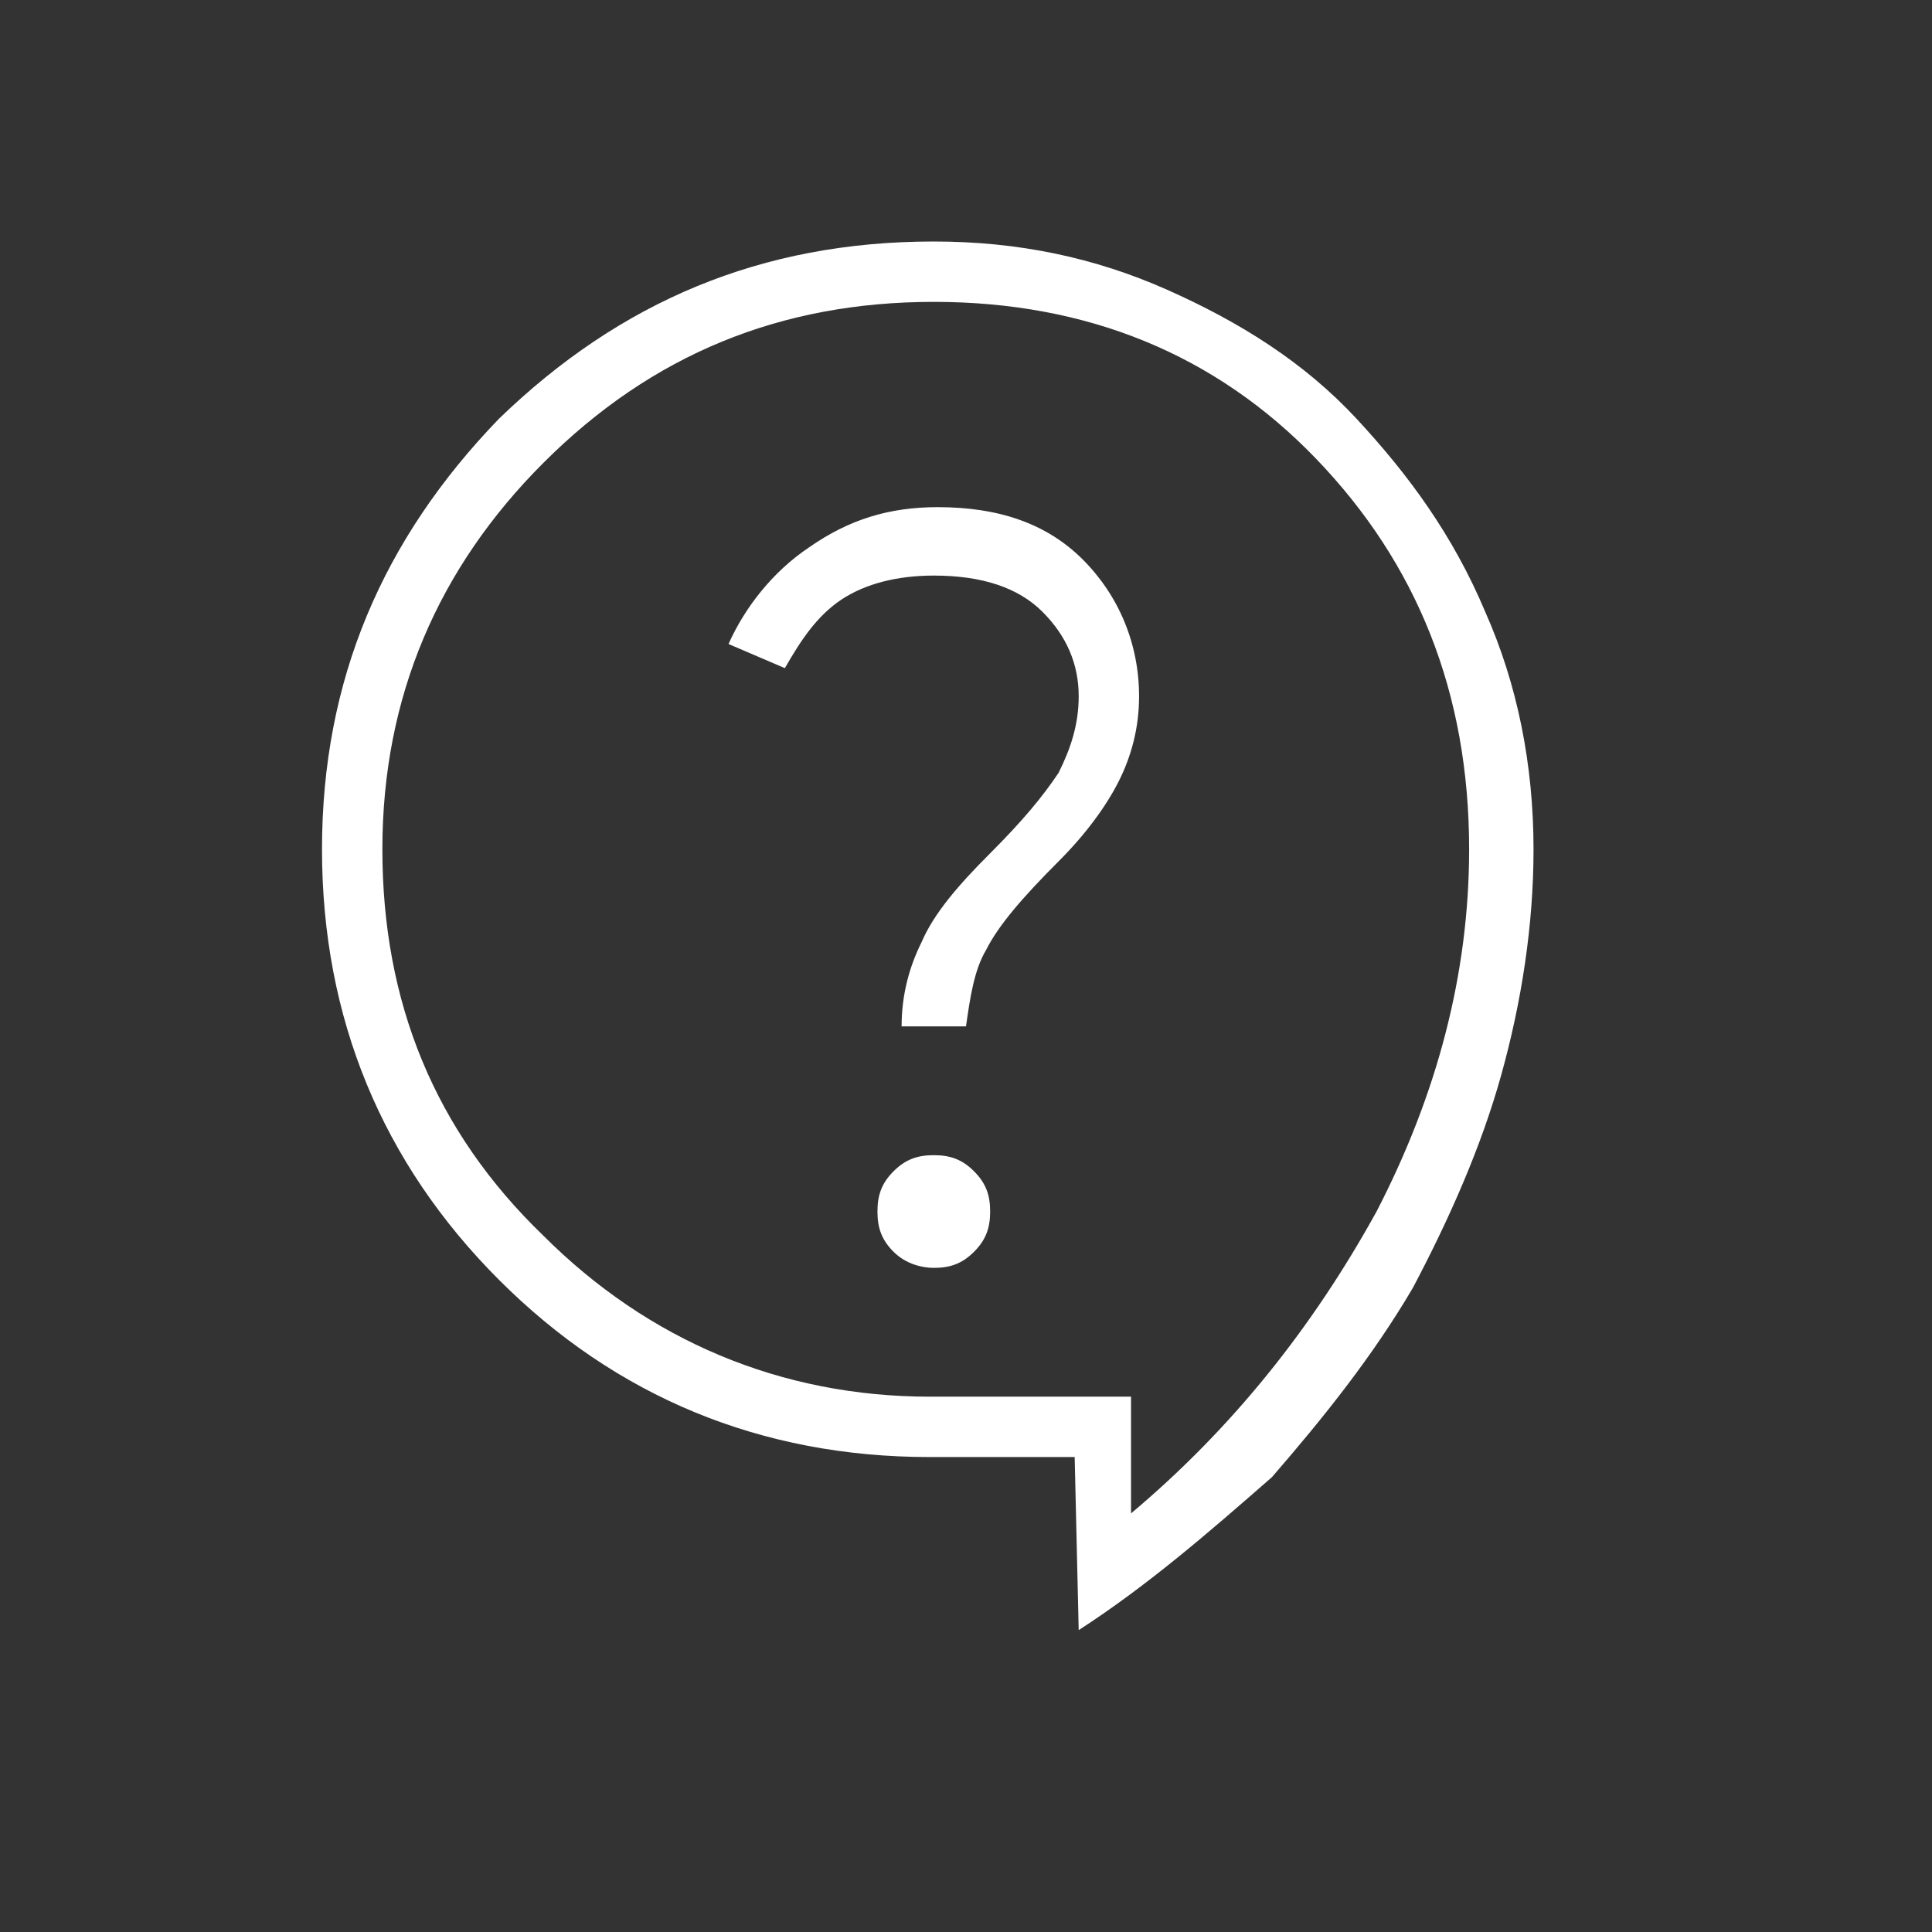 <?xml version="1.0" encoding="utf-8"?>
<!-- Generator: Adobe Illustrator 26.5.2, SVG Export Plug-In . SVG Version: 6.00 Build 0)  -->
<svg version="1.1" id="Livello_1" xmlns="http://www.w3.org/2000/svg" xmlns:xlink="http://www.w3.org/1999/xlink" x="0px" y="0px"
	 width="48px" height="48px" viewBox="0 0 48 48" style="enable-background:new 0 0 48 48;" xml:space="preserve">
<rect x="0" y="0" width="48" height="48" fill="#333333" stroke="none"/>
<style type="text/css">
	.st0{fill:#FFFFFF;}
</style>
<path class="st0" d="M26.8,40.5l-0.1-4.3h-3.6c-4.2,0-7.8-1.5-10.7-4.4C9.5,28.9,8,25.3,8,21.1c0-4.2,1.5-7.7,4.4-10.7
	C15.4,7.5,18.9,6,23.2,6c2.1,0,4,0.4,5.8,1.2c1.8,0.8,3.4,1.8,4.7,3.2c1.3,1.4,2.4,2.9,3.2,4.8c0.8,1.8,1.2,3.8,1.2,5.9
	c0,1.9-0.3,3.8-0.8,5.6c-0.5,1.8-1.3,3.6-2.2,5.3c-1,1.7-2.2,3.2-3.5,4.7C30,38.1,28.5,39.4,26.8,40.5z M28.1,37.6
	c2.5-2.1,4.5-4.6,6.1-7.5c1.5-2.9,2.3-5.9,2.3-9c0-3.9-1.3-7.1-3.8-9.7s-5.7-3.9-9.5-3.9c-3.8,0-7,1.3-9.7,4c-2.6,2.6-4,5.8-4,9.6
	c0,3.8,1.3,7,4,9.6c2.6,2.6,5.9,4,9.6,4h5V37.6z M23.2,31.5c0.4,0,0.7-0.1,1-0.4c0.3-0.3,0.4-0.6,0.4-1c0-0.4-0.1-0.7-0.4-1
	c-0.3-0.3-0.6-0.4-1-0.4c-0.4,0-0.7,0.1-1,0.4c-0.3,0.3-0.4,0.6-0.4,1c0,0.4,0.1,0.7,0.4,1C22.5,31.4,22.9,31.5,23.2,31.5z
	 M22.4,25.5H24c0.1-0.7,0.2-1.4,0.5-1.9c0.3-0.6,0.9-1.3,1.8-2.2c0.7-0.7,1.2-1.4,1.5-2c0.3-0.6,0.5-1.3,0.5-2.1
	c0-1.3-0.5-2.5-1.4-3.4s-2.1-1.3-3.6-1.3c-1.2,0-2.2,0.3-3.2,1c-0.9,0.6-1.6,1.5-2,2.4l1.4,0.6c0.4-0.7,0.8-1.3,1.4-1.7
	c0.6-0.4,1.4-0.6,2.3-0.6c1.2,0,2.1,0.3,2.7,0.9c0.6,0.6,0.9,1.3,0.9,2.1c0,0.7-0.2,1.3-0.5,1.9c-0.4,0.6-0.9,1.2-1.7,2
	c-0.8,0.8-1.4,1.5-1.7,2.2C22.6,24,22.4,24.7,22.4,25.5z"/>
</svg>
